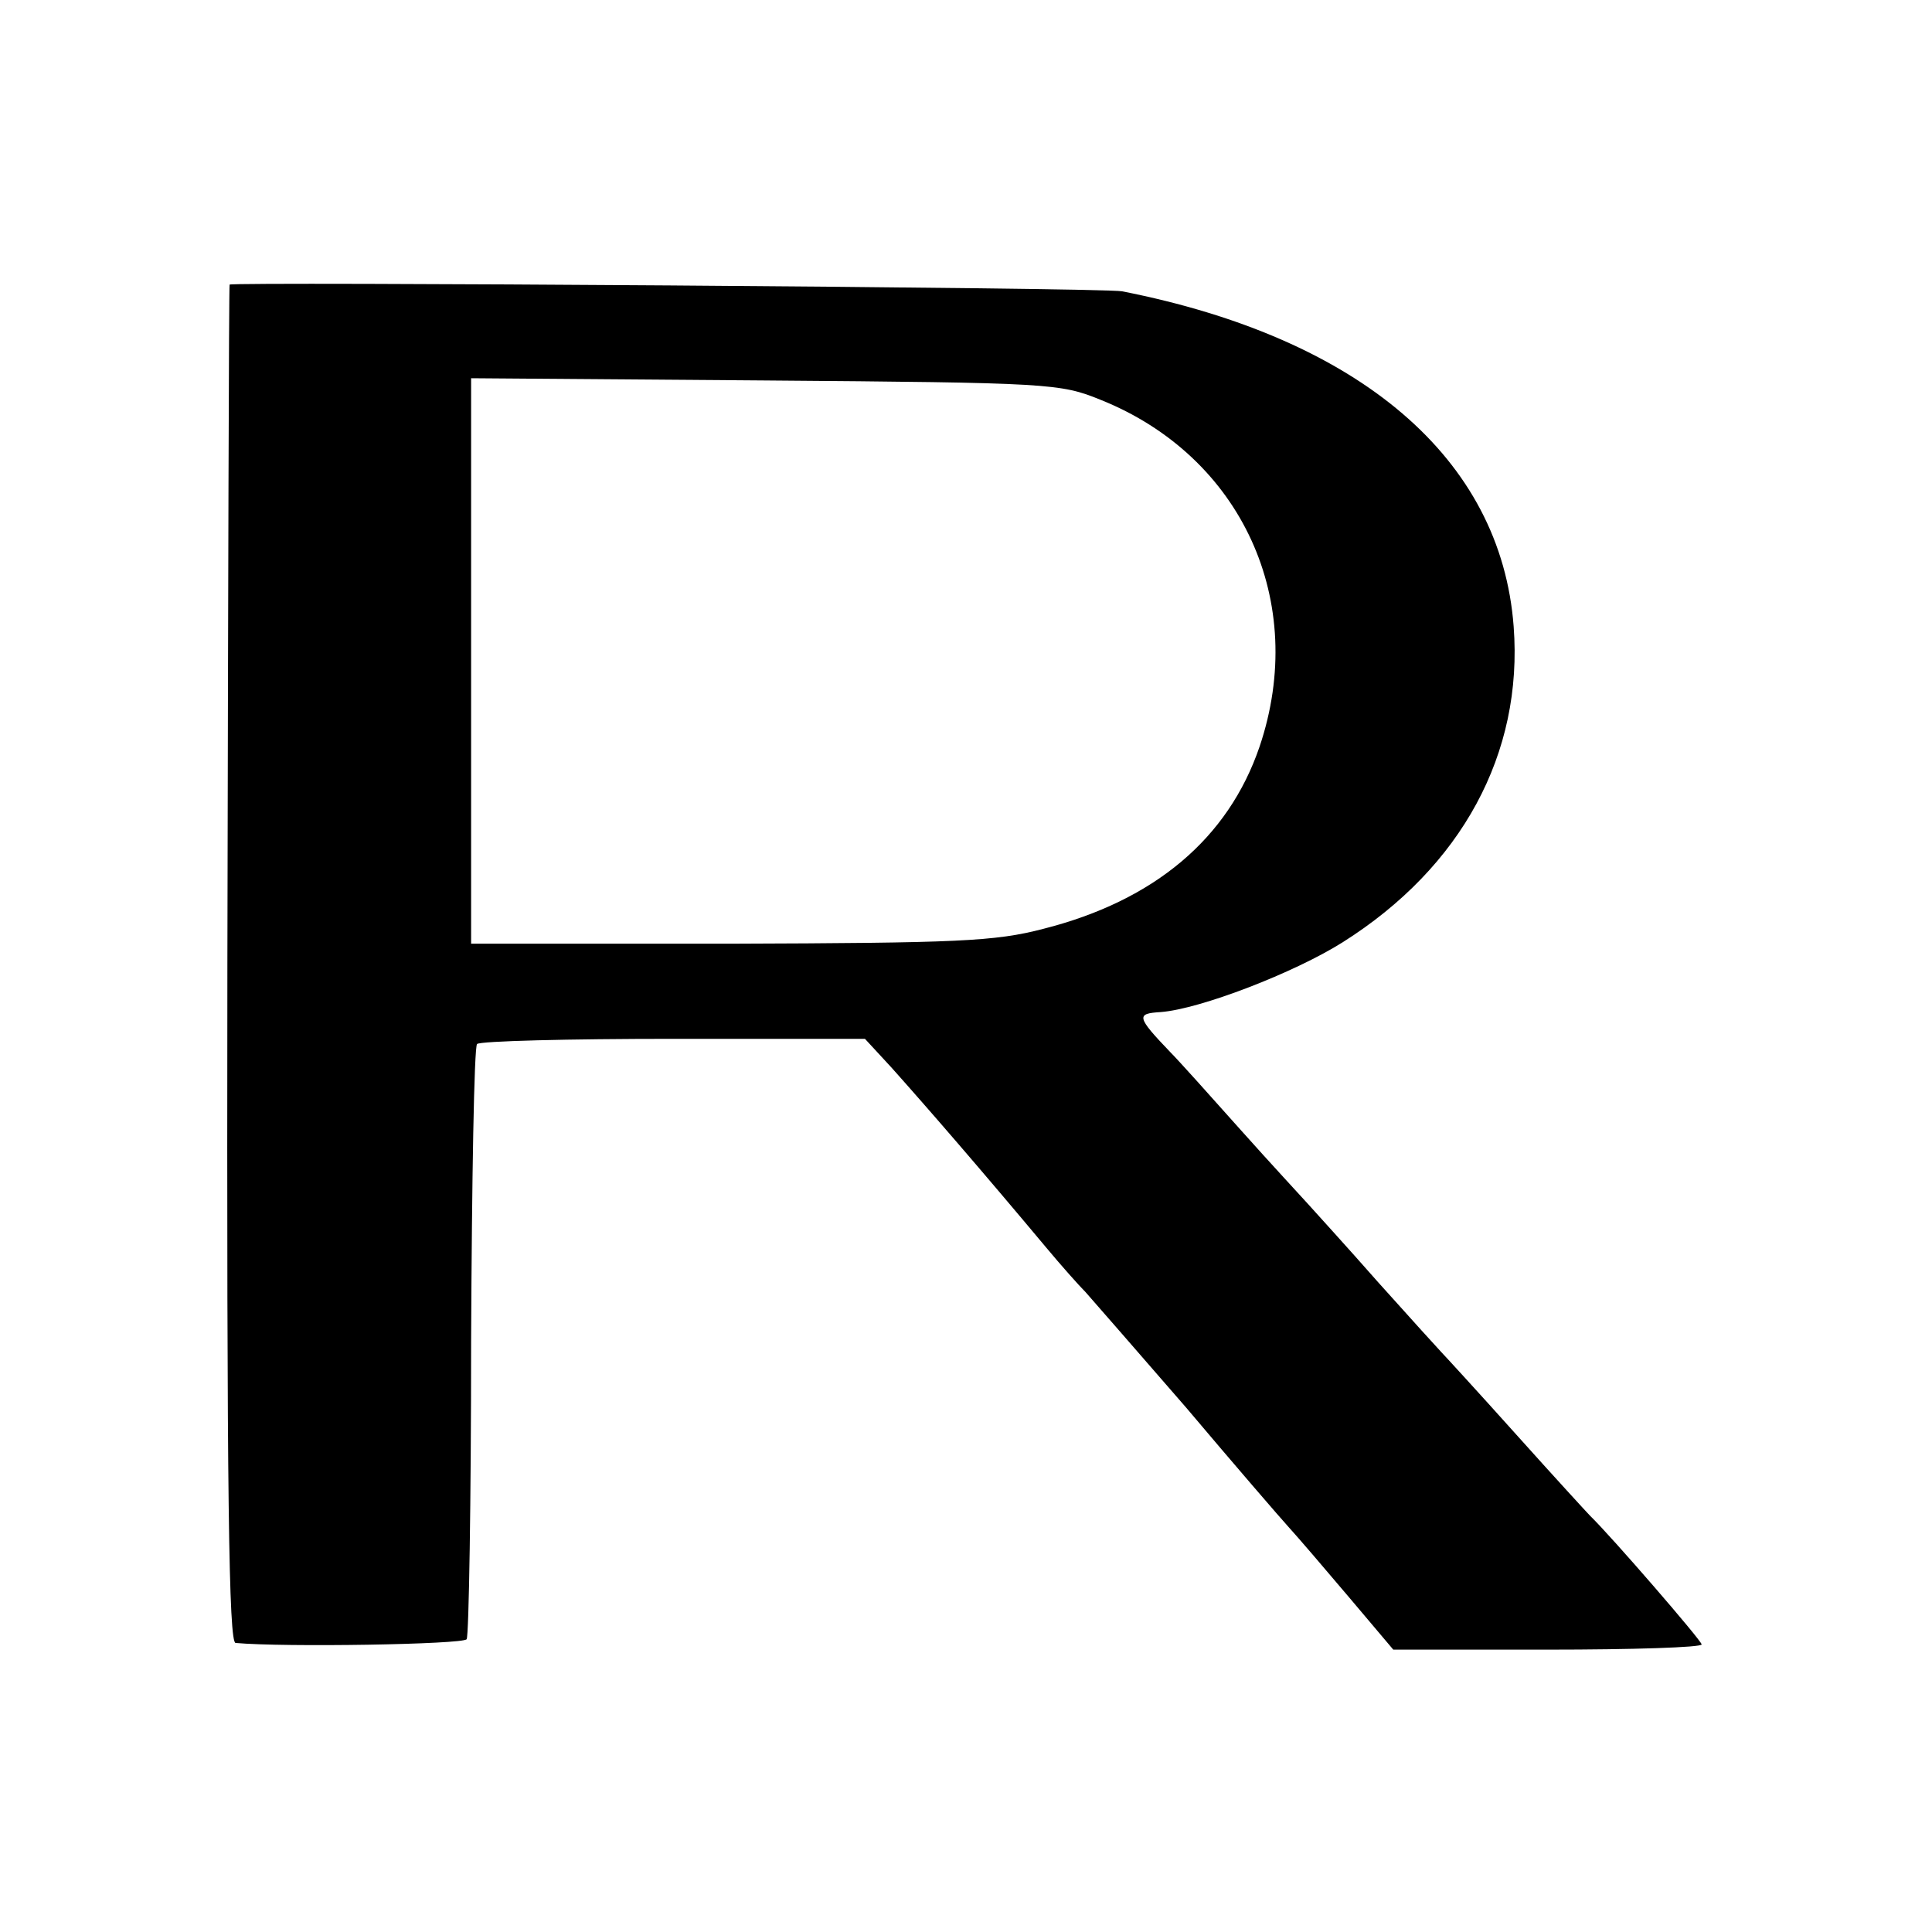 <?xml version="1.0" standalone="no"?>
<!DOCTYPE svg PUBLIC "-//W3C//DTD SVG 20010904//EN"
 "http://www.w3.org/TR/2001/REC-SVG-20010904/DTD/svg10.dtd">
<svg version="1.0" xmlns="http://www.w3.org/2000/svg"
 width="260pt" height="260pt" viewBox="0 0 260 260"
 preserveAspectRatio="xMidYMid meet">
<g transform="translate(0,260) scale(0.1,-0.1)"
fill="#000000" stroke="none">
<path d="M309 2217 c-1 -1 -2 -413 -3 -914 -1 -725 2 -913 11 -914 66 -6 306
-2 311 5 3 5 6 186 6 402 1 216 4 395 8 399 4 4 123 7 265 7 l257 0 36 -39
c50 -56 121 -138 208 -242 20 -24 44 -51 53 -60 8 -9 69 -79 135 -155 65 -77
128 -150 139 -162 11 -12 47 -54 80 -93 l60 -71 208 0 c114 0 207 3 207 7 0 5
-122 146 -150 173 -3 3 -48 52 -100 110 -52 58 -97 107 -100 110 -3 3 -41 45
-85 94 -44 50 -87 97 -95 106 -8 9 -49 53 -90 99 -41 46 -84 94 -95 105 -46
48 -46 52 -13 54 53 4 180 53 245 94 160 101 243 254 230 425 -17 226 -207
388 -527 451 -23 5 -1199 13 -1201 9z m1172 -155 c190 -76 280 -272 214 -467
-42 -123 -141 -207 -291 -245 -65 -17 -115 -19 -422 -20 l-348 0 0 380 0 381
395 -3 c384 -3 398 -4 452 -26z"/>
</g>
</svg>
